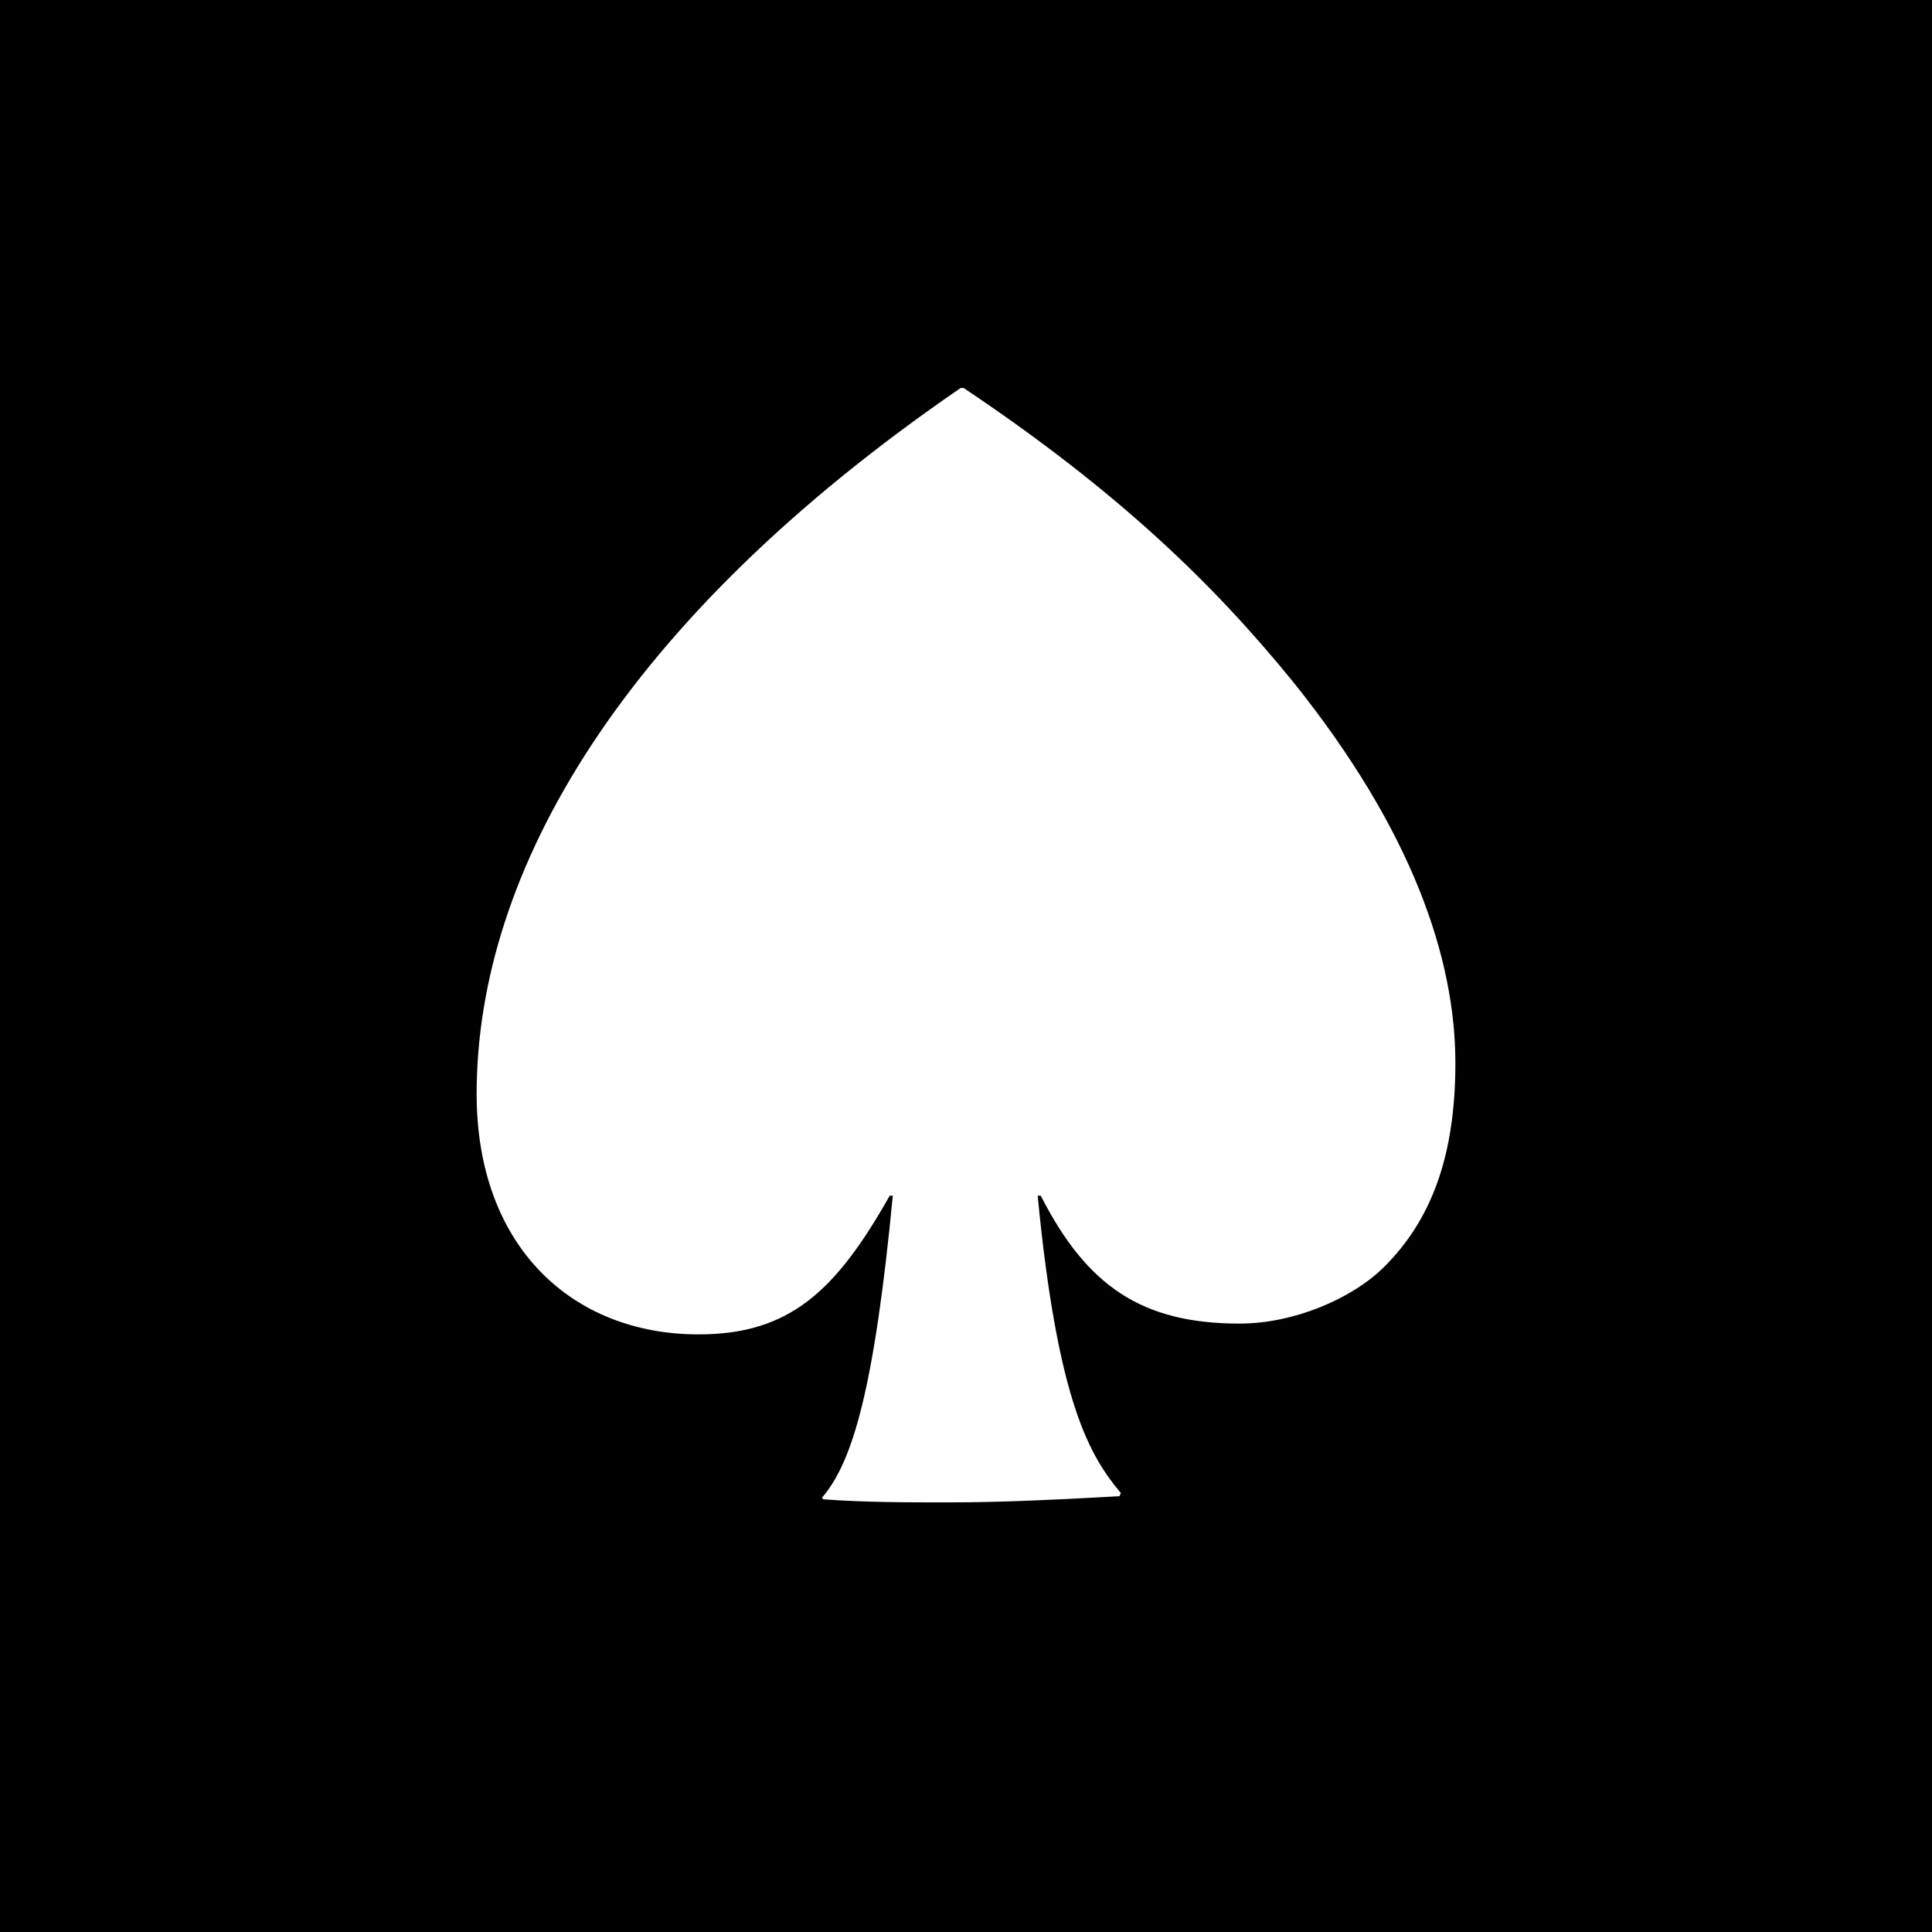 <svg viewBox="0 0 360 360" xmlns="http://www.w3.org/2000/svg" id="Layer_1"><defs><style>.cls-1{fill:#fff;}</style></defs><rect height="360" width="360" x="0" class="cls-1"></rect><rect height="360" width="360" y="0" x="0"></rect><path d="M179.569,72.298c28.721,19.243,46.528,36.475,61.463,54.856,22.115,27.572,30.156,51.41,30.156,70.94,0,17.52-4.595,29.295-13.211,37.911-6.032,6.031-16.945,10.627-26.998,10.627-18.094,0-28.433-6.893-37.05-23.838h-.574c3.734,38.773,9.765,48.538,15.509,55.431l-.287.574c-10.627.574-21.253,1.149-31.88,1.149-7.754,0-15.509,0-23.263-.574l-.287-.287c5.744-6.606,9.765-20.392,13.212-56.292h-.574c-10.053,17.807-18.668,25.849-35.614,25.849-23.551,0-41.357-16.371-41.357-44.804,0-41.358,26.997-88.172,90.182-131.541h.574Z" class="cls-1"></path></svg>